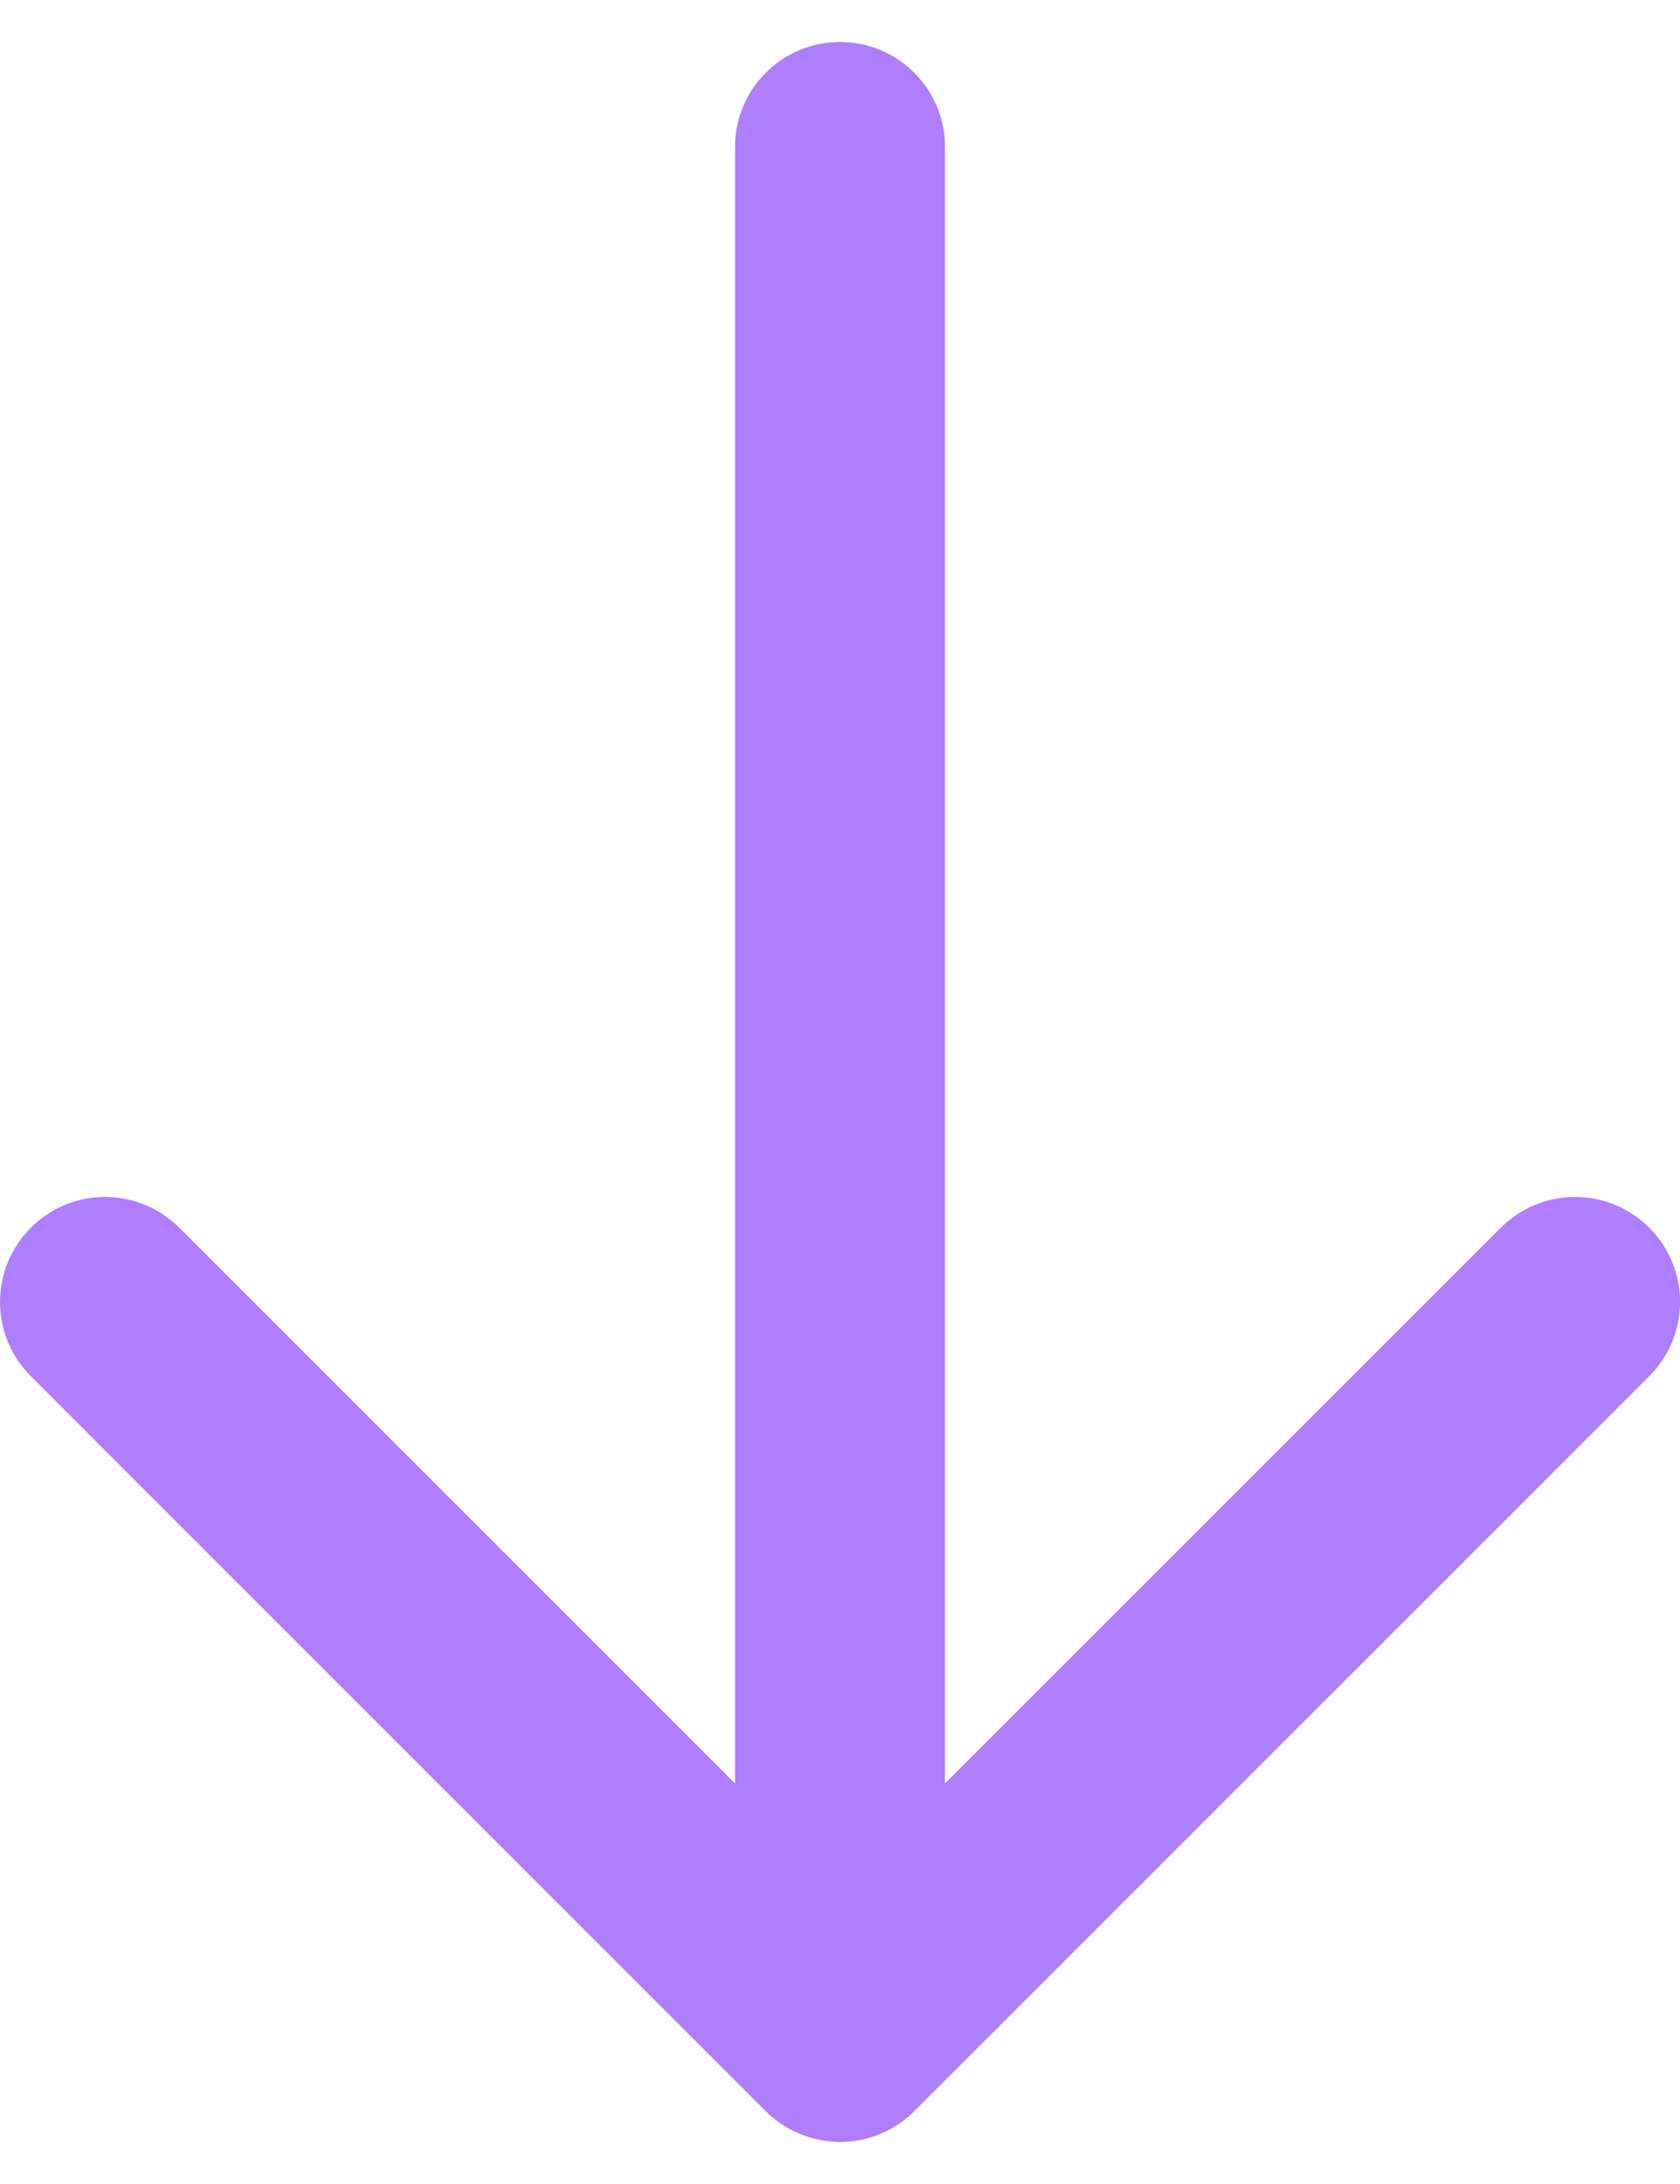 <svg width="20" height="26" viewBox="0 0 20 26" fill="none" xmlns="http://www.w3.org/2000/svg">
<path d="M19.634 16.384L10.885 25.133C10.769 25.249 10.632 25.34 10.478 25.404C10.325 25.468 10.163 25.5 10 25.5C9.838 25.5 9.675 25.466 9.523 25.404C9.369 25.34 9.232 25.249 9.115 25.133L0.367 16.384C-0.122 15.895 -0.122 15.105 0.367 14.616C0.855 14.127 1.645 14.127 2.134 14.616L8.75 21.232V1.75C8.75 1.06 9.309 0.5 10 0.5C10.692 0.5 11.25 1.06 11.25 1.75V21.232L17.867 14.616C18.355 14.127 19.145 14.127 19.634 14.616C20.123 15.105 20.123 15.895 19.634 16.384Z" fill="#AE7EFE"/>
</svg>
